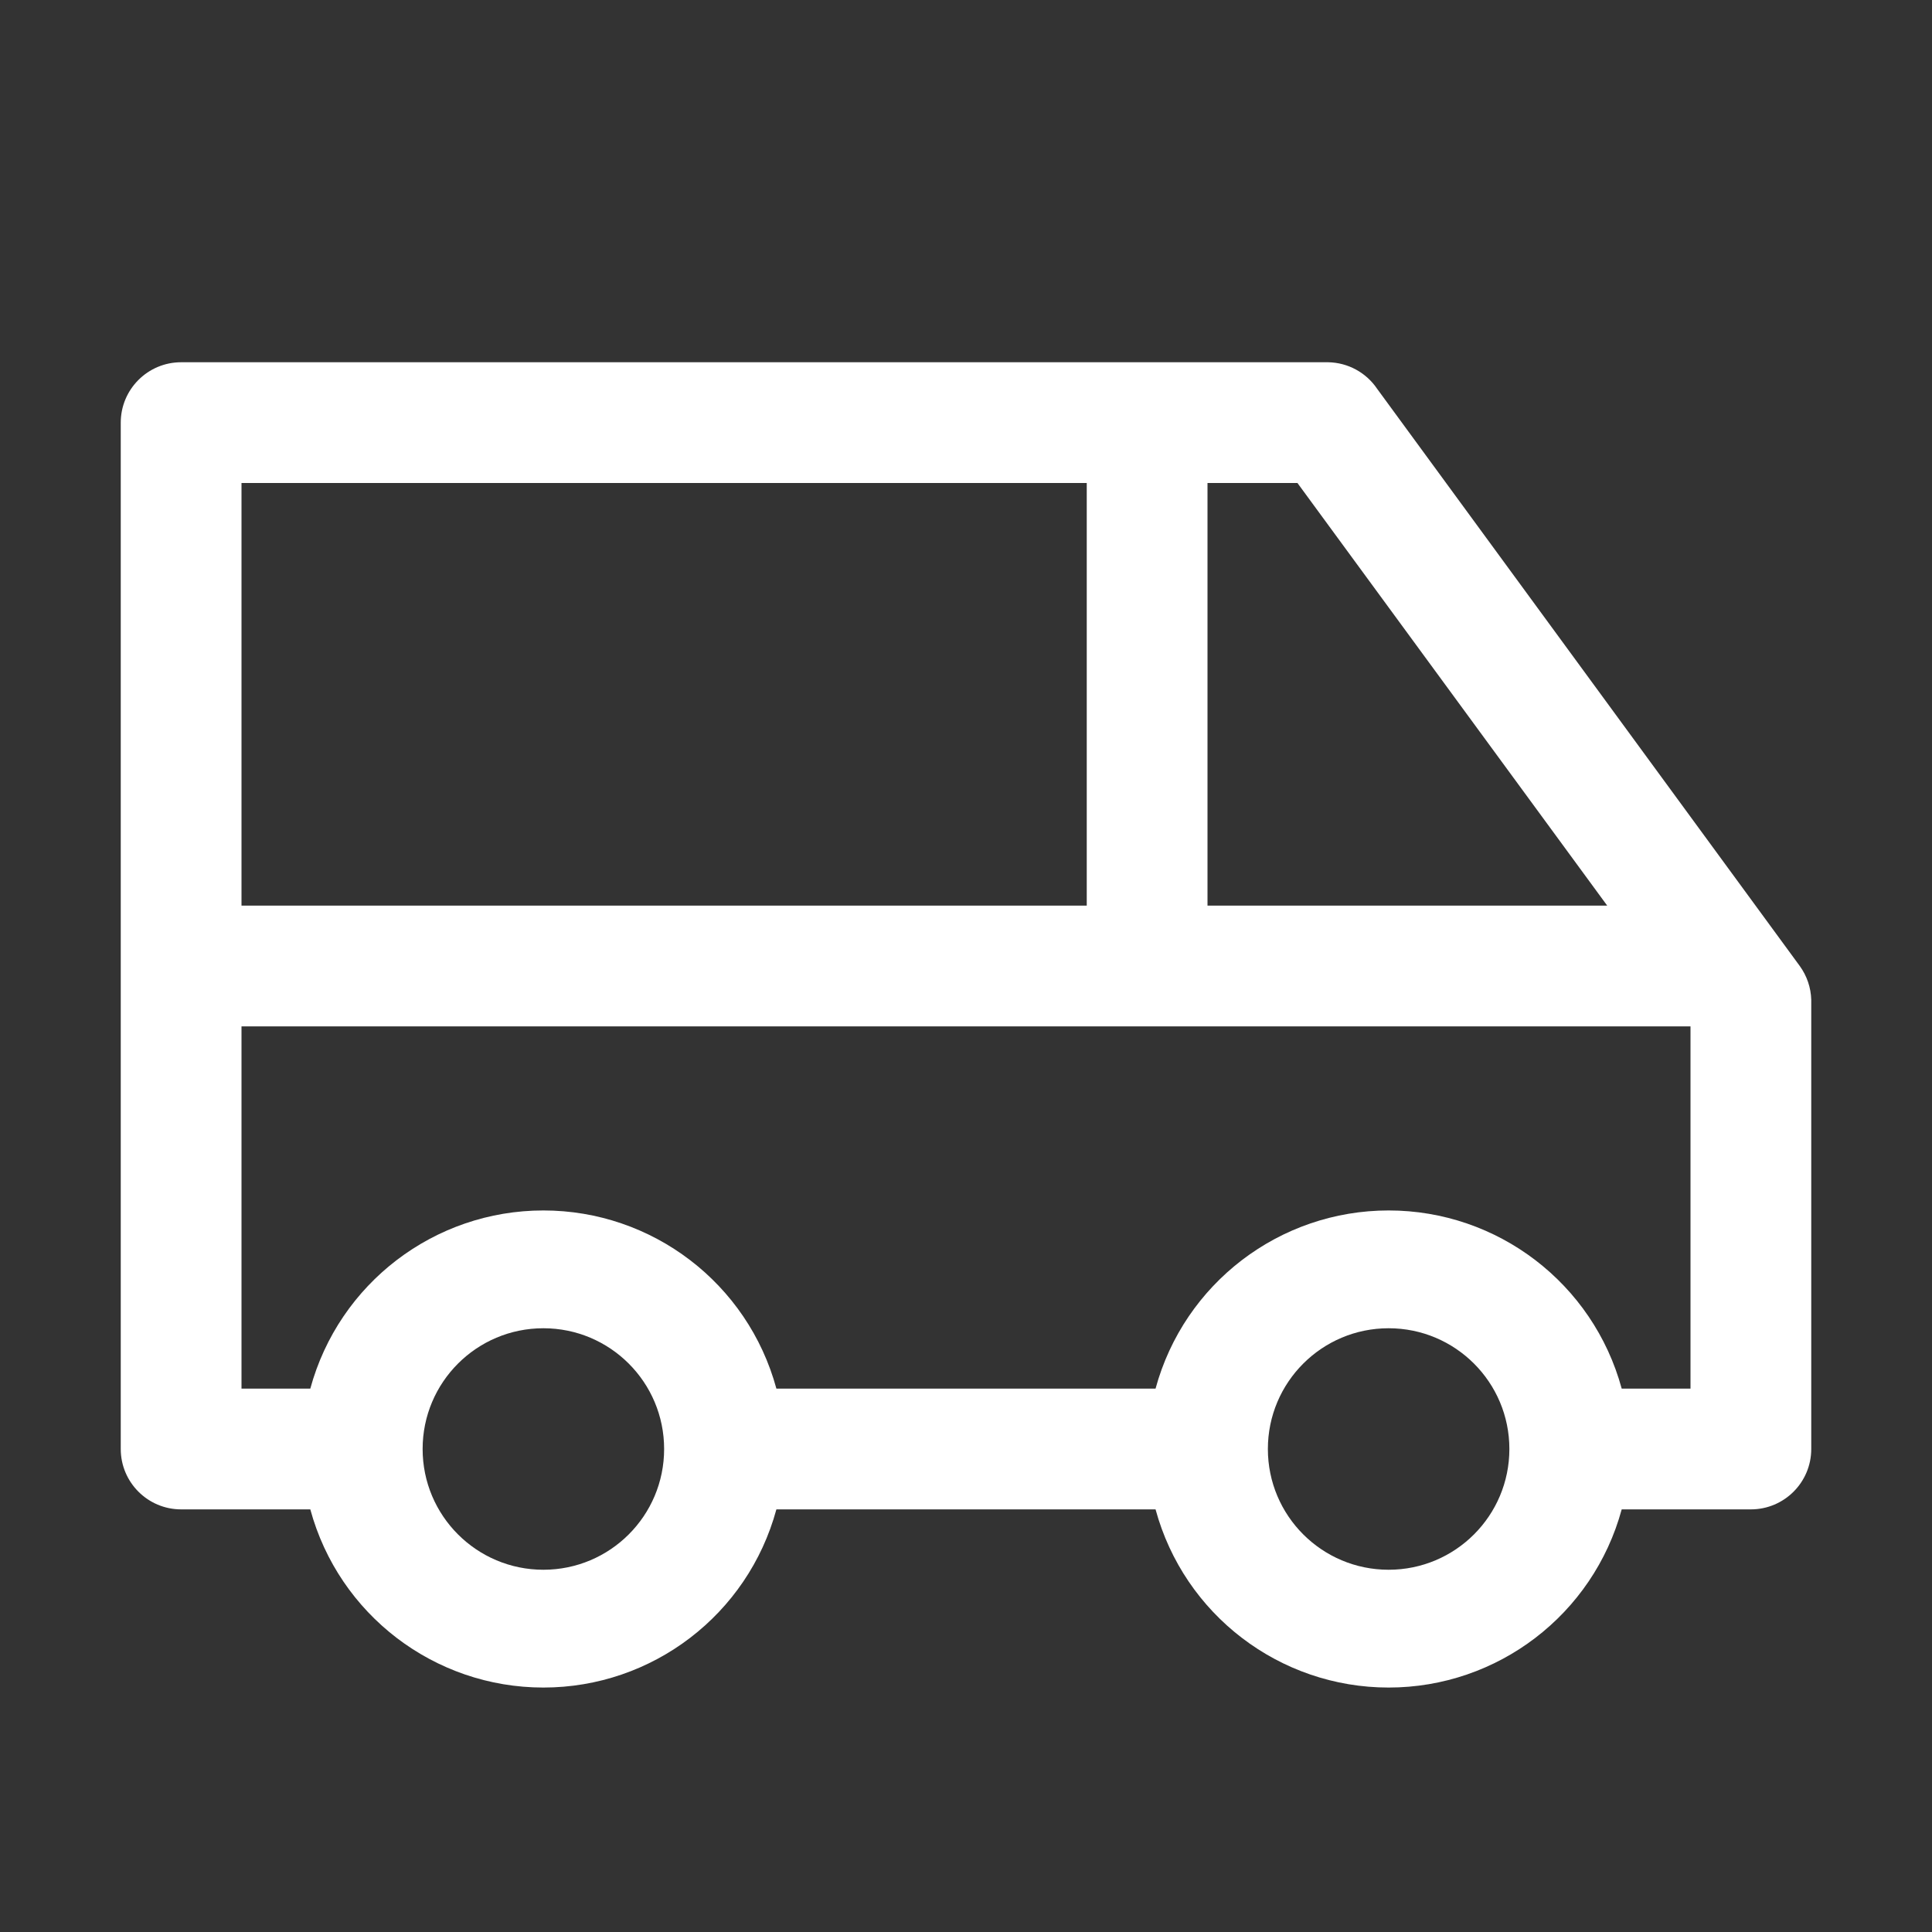 <svg width="36" height="36" viewBox="0 0 36 36" fill="none" xmlns="http://www.w3.org/2000/svg">
<rect x="0" y="0" width="36" height="36" fill="#333333" stroke="none"/>
<g id="Solutions Icons">
<g id="Planning / Travel / shuttle">
<path id="Fill" fill-rule="evenodd" clip-rule="evenodd" d="M33.536 18L25.661 7.245C25.456 6.941 25.116 6.757 24.75 6.75H3.375C2.754 6.75 2.25 7.254 2.25 7.875V27C2.25 27.621 2.754 28.125 3.375 28.125H5.782C6.315 30.085 8.094 31.445 10.125 31.445C12.156 31.445 13.935 30.085 14.467 28.125H21.532C22.065 30.085 23.844 31.445 25.875 31.445C27.906 31.445 29.685 30.085 30.218 28.125H32.625C33.246 28.125 33.75 27.621 33.75 27V18.63C33.744 18.403 33.669 18.184 33.536 18ZM22.5 9H24.176L29.948 16.875H22.5V9ZM4.5 9H20.25V16.875H4.5V9ZM10.125 29.25C8.882 29.25 7.875 28.243 7.875 27C7.875 25.757 8.882 24.75 10.125 24.75C11.368 24.75 12.375 25.757 12.375 27C12.375 28.243 11.368 29.25 10.125 29.25ZM25.875 29.25C24.632 29.25 23.625 28.243 23.625 27C23.625 25.757 24.632 24.75 25.875 24.75C27.118 24.75 28.125 25.757 28.125 27C28.125 28.243 27.118 29.25 25.875 29.25ZM31.5 25.875H30.218C29.685 23.915 27.906 22.555 25.875 22.555C23.844 22.555 22.065 23.915 21.532 25.875H14.467C13.935 23.915 12.156 22.555 10.125 22.555C8.094 22.555 6.315 23.915 5.782 25.875H4.5V19.125H31.5V25.875Z" fill="white"/>
</g>
</g>
</svg>
